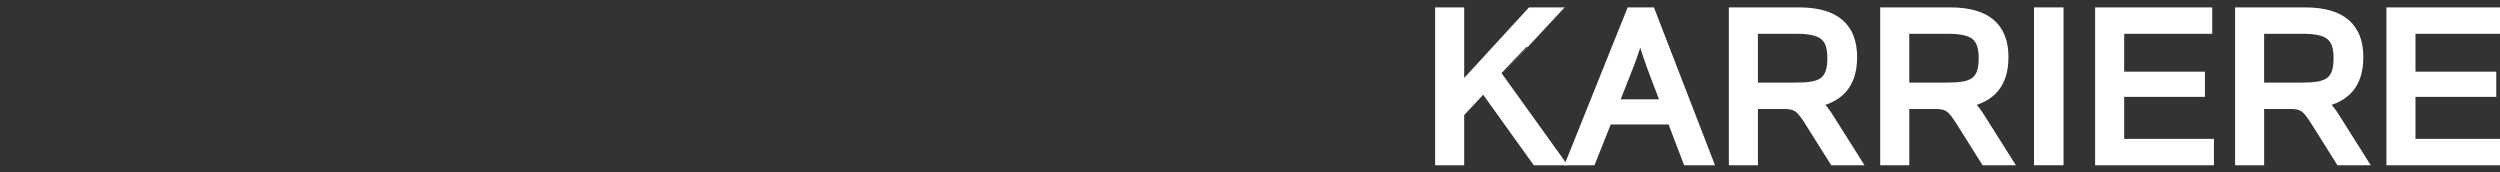 <?xml version="1.0" encoding="utf-8"?>
<svg xmlns="http://www.w3.org/2000/svg" xmlns:xlink="http://www.w3.org/1999/xlink" version="1.0" id="Ebene_1" x="0px" y="0px" viewBox="0 0 2880 198.64" style="enable-background:new 0 0 2880 198.64;" xml:space="preserve">
<rect x="0" y="0" width="2880" height="198.64" fill="#333333" stroke="none"/>
<style type="text/css">
	.st0{fill:#FFFFFF;stroke:#FFFFFF;stroke-width:10;stroke-miterlimit:10;}
</style>
<g>
	<path class="st0" d="M1763.6,13.52h27.38c0,0-66.5,71.53-66.78,71.53l72.09,100.31h-26.82l-60.35-84.11l-27.38,29.34v54.77h-23.47   V13.52h23.47v89.14L1763.6,13.52z"></path>
	<path class="st0" d="M1833.45,185.36h-24.03l69.02-171.84h23.47l66.5,171.84h-24.87l-17.88-46.94h-73.49L1833.45,185.36z    M1902.47,77.5c-6.71-17.88-12.85-39.96-12.85-39.96s-6.15,22.07-13.41,39.96l-16.49,41.91h58.68L1902.47,77.5z"></path>
	<path class="st0" d="M2109.25,138.42l29.62,46.94h-26.54l-27.94-44.43c-10.06-15.93-14.25-20.4-29.06-20.4h-35.21v64.83h-23.47   V13.52h75.72c42.47,0,62.03,18.16,62.03,52.25c0,31.3-15.09,46.94-42.19,52.81C2098.35,122.21,2102.54,127.52,2109.25,138.42z    M2069.01,100.14c28.22,0,41.08-5.03,41.08-32.97c0-25.15-10.34-33.25-41.08-33.25h-48.9v66.22H2069.01z"></path>
	<path class="st0" d="M2283.61,138.42l29.62,46.94h-26.54l-27.94-44.43c-10.06-15.93-14.25-20.4-29.06-20.4h-35.21v64.83H2171V13.52   h75.72c42.47,0,62.03,18.16,62.03,52.25c0,31.3-15.09,46.94-42.19,52.81C2272.71,122.21,2276.9,127.52,2283.61,138.42z    M2243.37,100.14c28.22,0,41.08-5.03,41.08-32.97c0-25.15-10.34-33.25-41.08-33.25h-48.9v66.22H2243.37z"></path>
	<path class="st0" d="M2348.16,13.52h24.03v171.84h-24.03V13.52z"></path>
	<path class="st0" d="M2418.58,13.52h124.9v20.4h-101.43v53.65h93.05v19h-93.05v58.4h103.39v20.4h-126.86V13.52z"></path>
	<path class="st0" d="M2692.42,138.42l29.62,46.94h-26.54l-27.94-44.43c-10.06-15.93-14.25-20.4-29.06-20.4h-35.21v64.83h-23.47   V13.52h75.72c42.47,0,62.03,18.16,62.03,52.25c0,31.3-15.09,46.94-42.19,52.81C2681.52,122.21,2685.71,127.52,2692.42,138.42z    M2652.18,100.14c28.22,0,41.08-5.03,41.08-32.97c0-25.15-10.34-33.25-41.08-33.25h-48.9v66.22H2652.18z"></path>
	<path class="st0" d="M2754.17,13.52h124.9v20.4h-101.43v53.65h93.05v19h-93.05v58.4h103.39v20.4h-126.86V13.52z"></path>
</g>
</svg>
